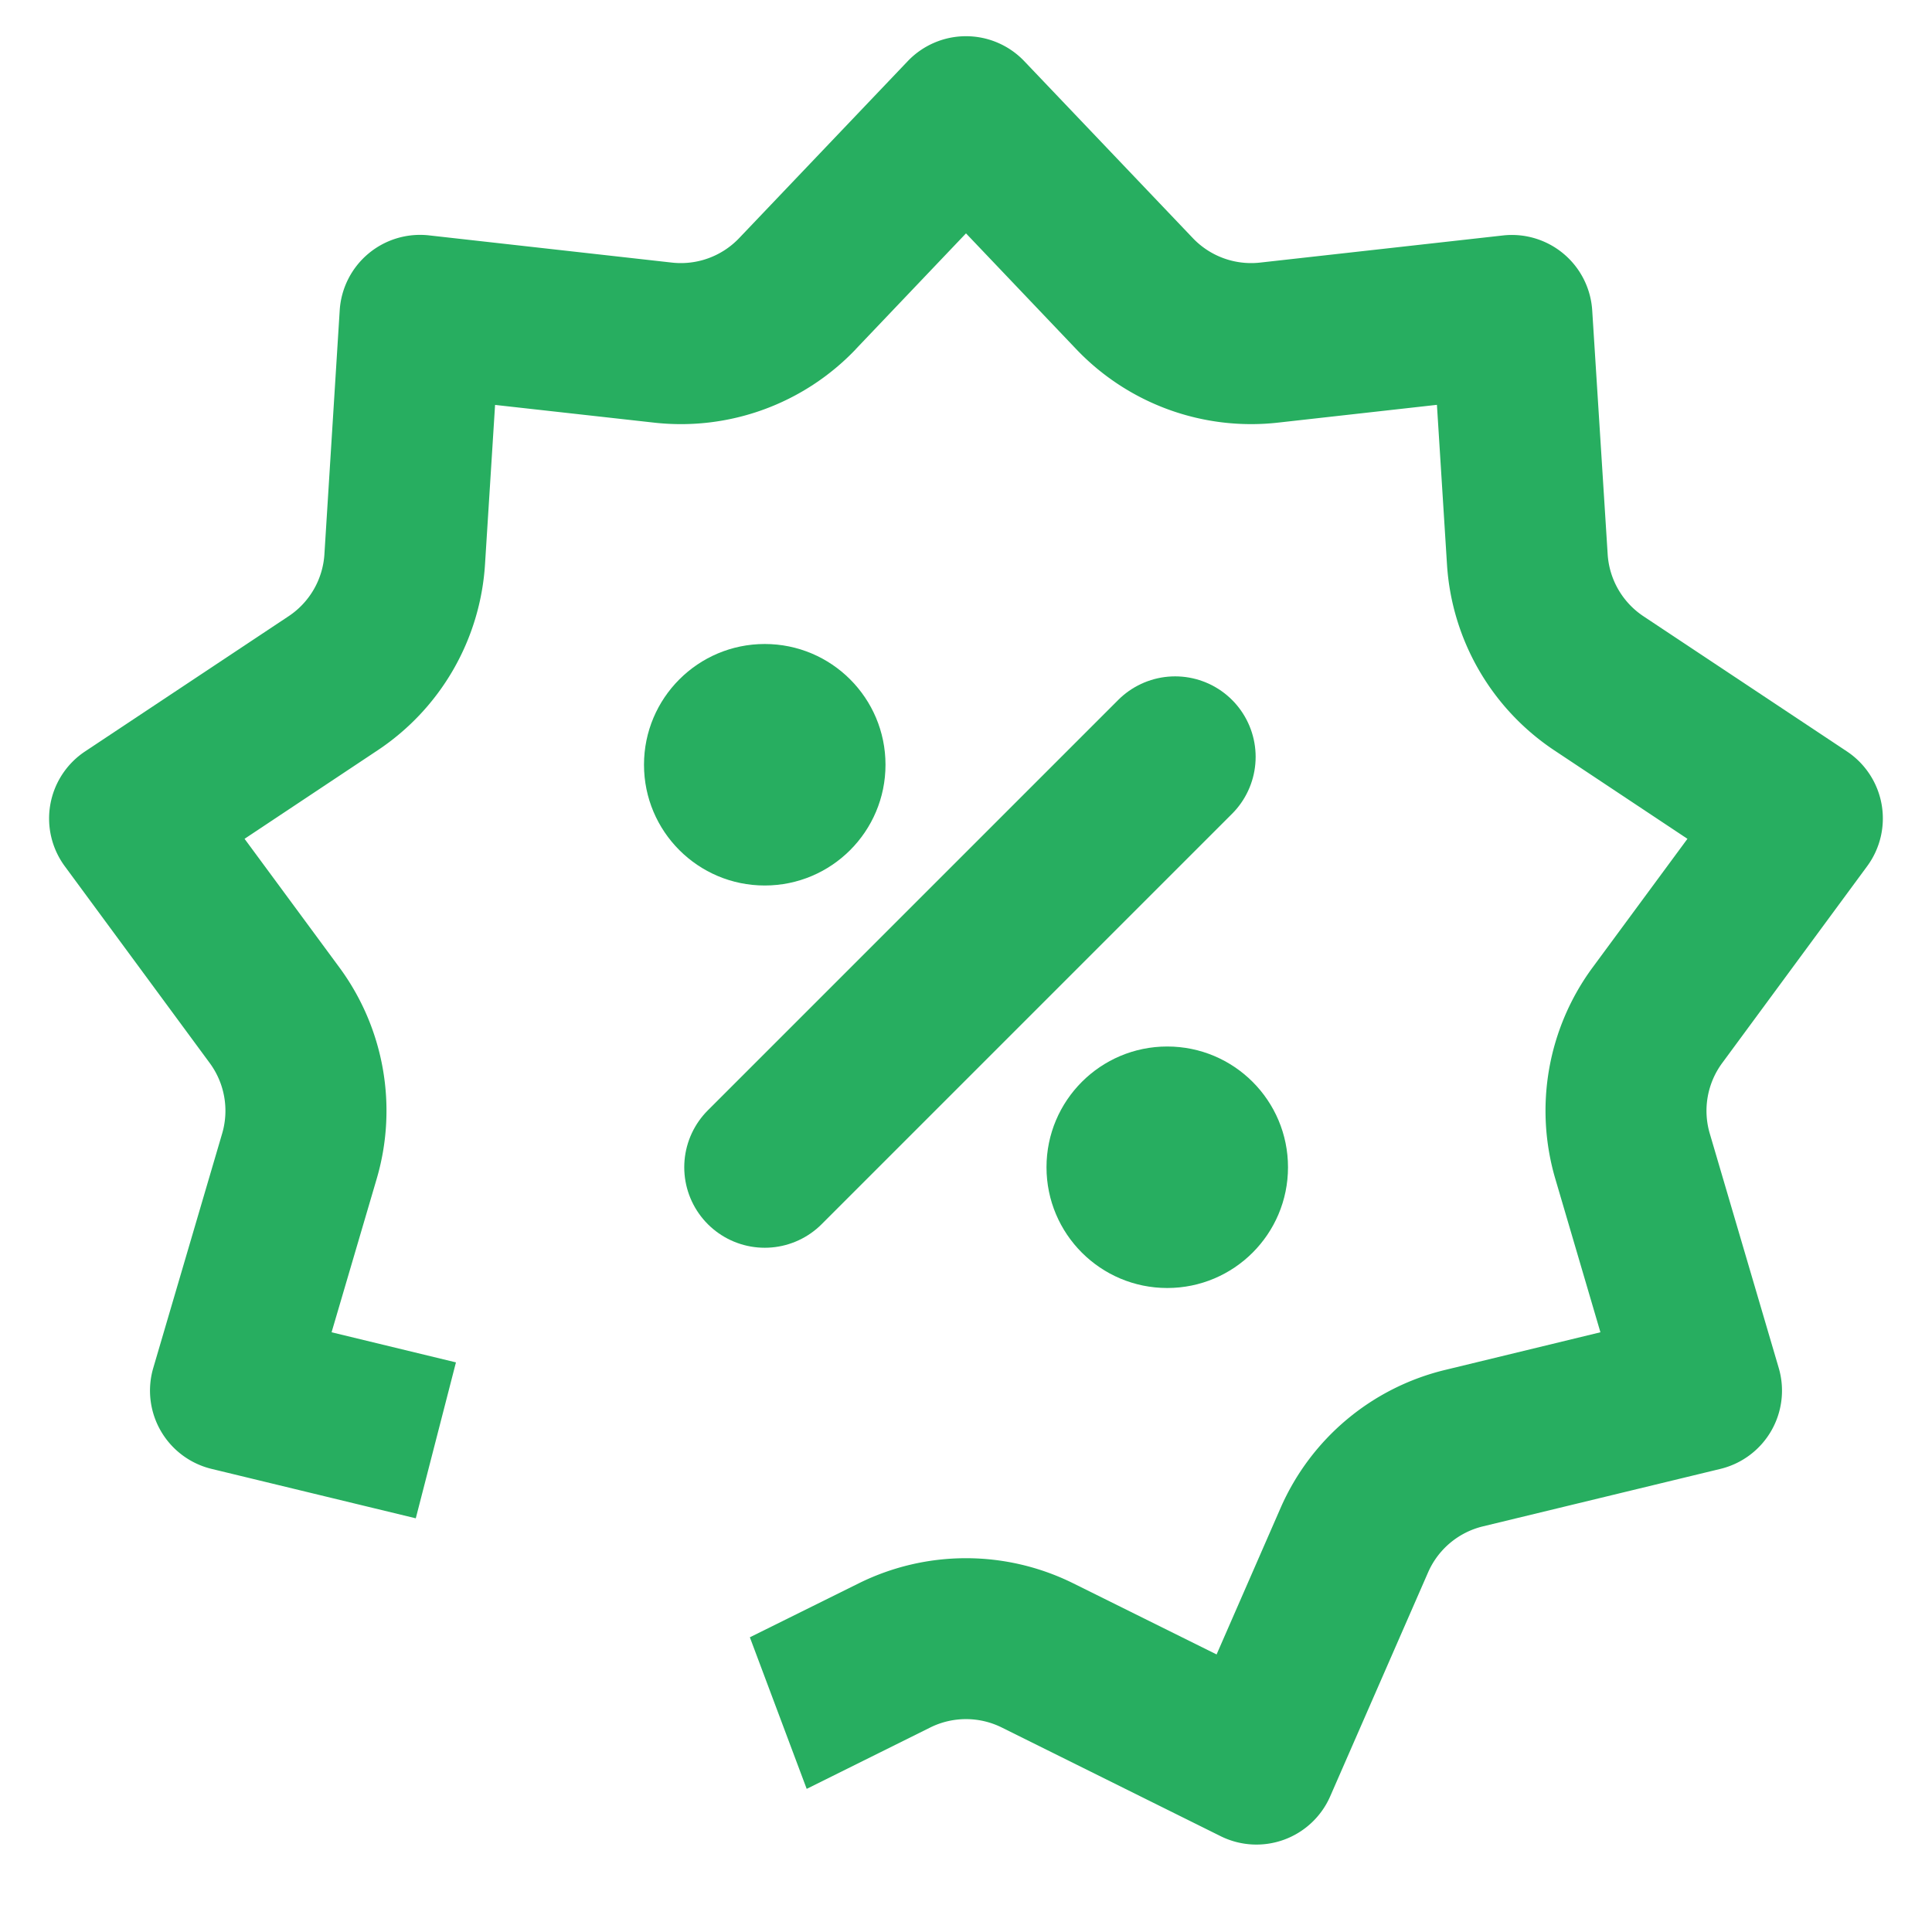 <svg width="24" height="24" fill="none" xmlns="http://www.w3.org/2000/svg"><path d="M14.598 9.402l-.931.931-.805.805L9.5 14.5" stroke="#27AE60" stroke-width="2" stroke-linecap="round"/><circle cx="9.5" cy="9.5" r="1.5" fill="#27AE60"/><circle cx="14.5" cy="14.5" r="1.5" fill="#27AE60"/><path fill-rule="evenodd" clip-rule="evenodd" d="M10.63 4.338L12 2.899l1.37 1.439a3 3 0 002.506.912l1.974-.221.125 1.982a3 3 0 001.333 2.31l1.654 1.099-1.178 1.598a3 3 0 00-.463 2.627l.56 1.905-1.93.468a3 3 0 00-2.043 1.714l-.795 1.82-1.78-.883a3 3 0 00-2.666 0l-1.352.67.706 1.883 1.534-.762a1 1 0 01.89 0l2.719 1.35a1 1 0 001.36-.495l1.216-2.782a1 1 0 01.682-.572l2.95-.714a1 1 0 00.724-1.254l-.857-2.913a1 1 0 01.155-.875l1.8-2.444a1 1 0 00-.25-1.426l-2.529-1.68a1 1 0 01-.444-.77l-.192-3.03a1 1 0 00-1.109-.93l-3.017.337a1 1 0 01-.835-.304L12.724.76a1 1 0 00-1.448 0L9.182 2.958a1 1 0 01-.835.304L5.33 2.924a1 1 0 00-1.11.931l-.19 3.03a1 1 0 01-.445.77l-2.529 1.68a1 1 0 00-.251 1.426l1.8 2.444a1 1 0 01.155.875l-.856 2.913a1 1 0 00.724 1.254l2.537.614.499-1.937-1.545-.374.56-1.905a3 3 0 00-.463-2.627L3.038 10.42l1.654-1.1a3 3 0 001.333-2.31l.125-1.98 1.974.22a3 3 0 002.506-.911z" fill="#27AE60"/></svg>